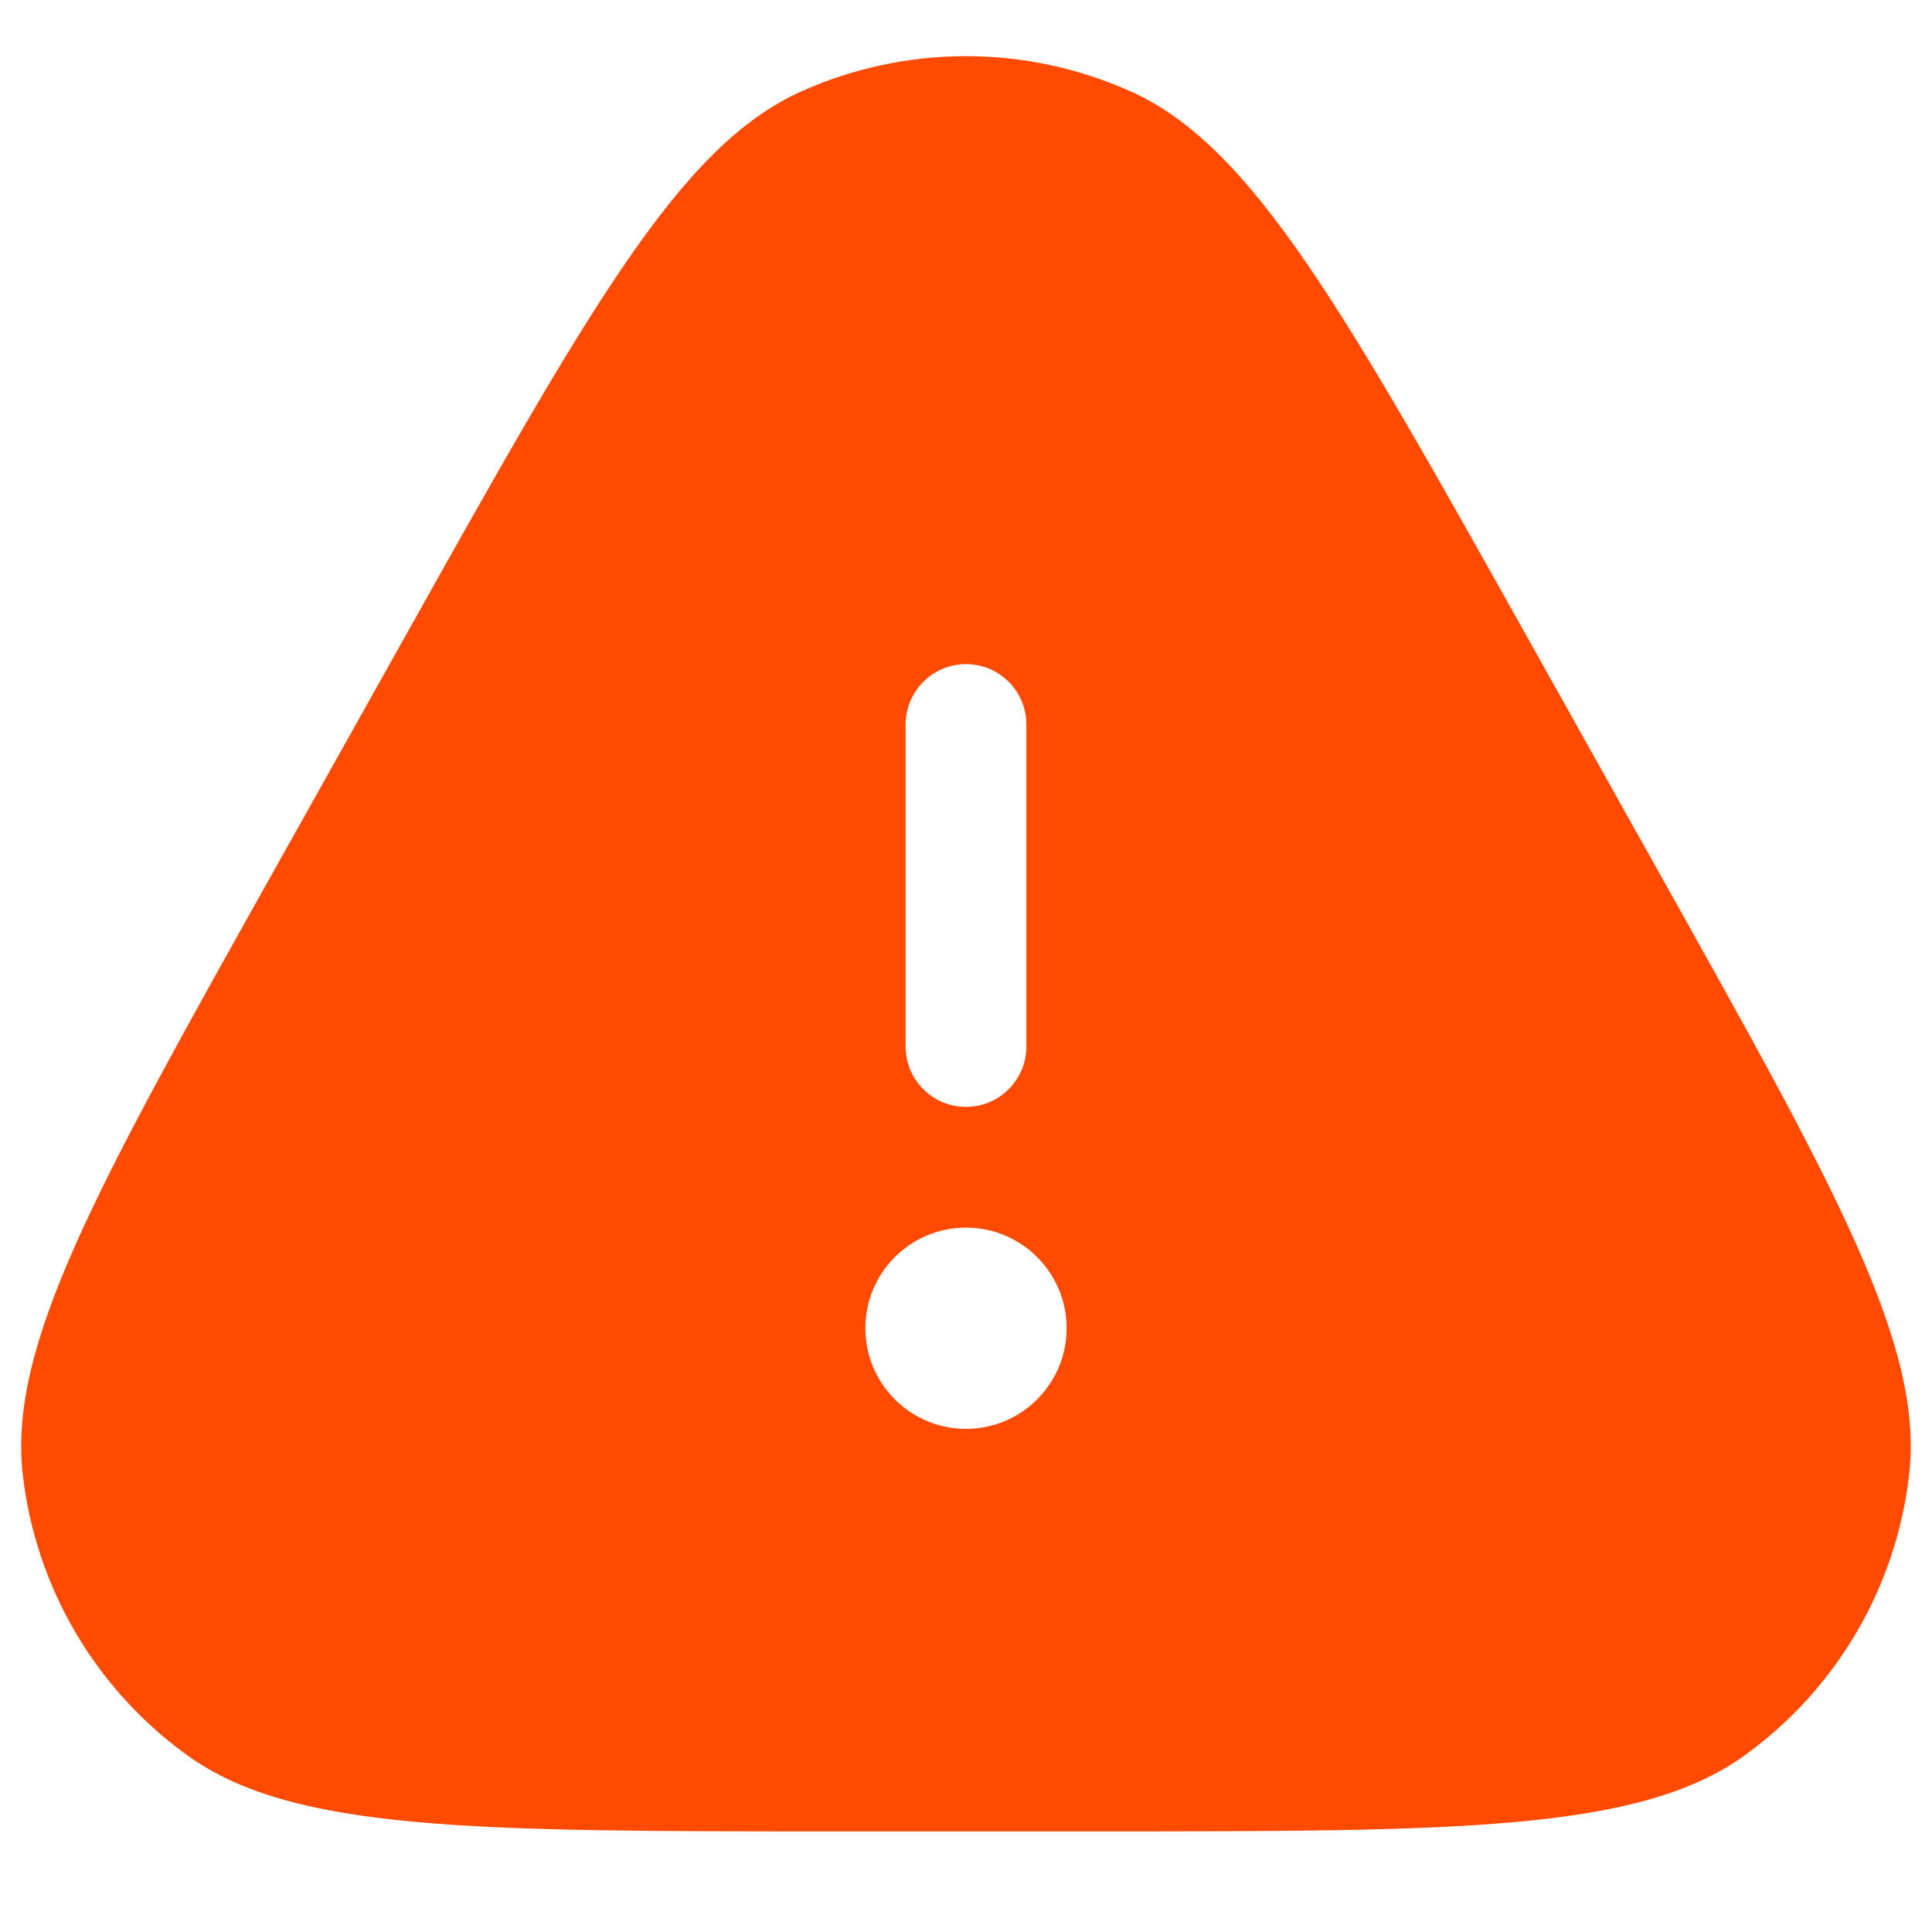 <svg xmlns="http://www.w3.org/2000/svg" width="24" height="24" viewBox="0 0 24 24" fill="none">
  <path fill-rule="evenodd" clip-rule="evenodd"
    d="M14.057 1.141C15.558 1.819 16.698 3.856 18.98 7.929L20.61 10.841C22.803 14.757 23.9 16.715 23.716 18.318C23.556 19.717 22.814 20.983 21.672 21.806C20.363 22.75 18.119 22.75 13.63 22.75H10.369C5.881 22.75 3.637 22.75 2.328 21.806C1.186 20.983 0.443 19.717 0.283 18.318C0.1 16.715 1.196 14.757 3.389 10.841L5.02 7.929C7.301 3.856 8.442 1.819 9.942 1.141C11.25 0.55 12.749 0.55 14.057 1.141ZM12.75 9C12.75 8.586 12.414 8.25 12 8.25C11.585 8.25 11.25 8.586 11.25 9V13C11.25 13.414 11.585 13.75 12 13.75C12.414 13.75 12.75 13.414 12.75 13V9ZM12 15.25C11.309 15.25 10.75 15.809 10.75 16.5C10.75 17.19 11.309 17.75 12 17.75C12.69 17.75 13.25 17.19 13.25 16.5C13.25 15.809 12.69 15.25 12 15.25Z"
    fill="#FF4A00" />
</svg>
